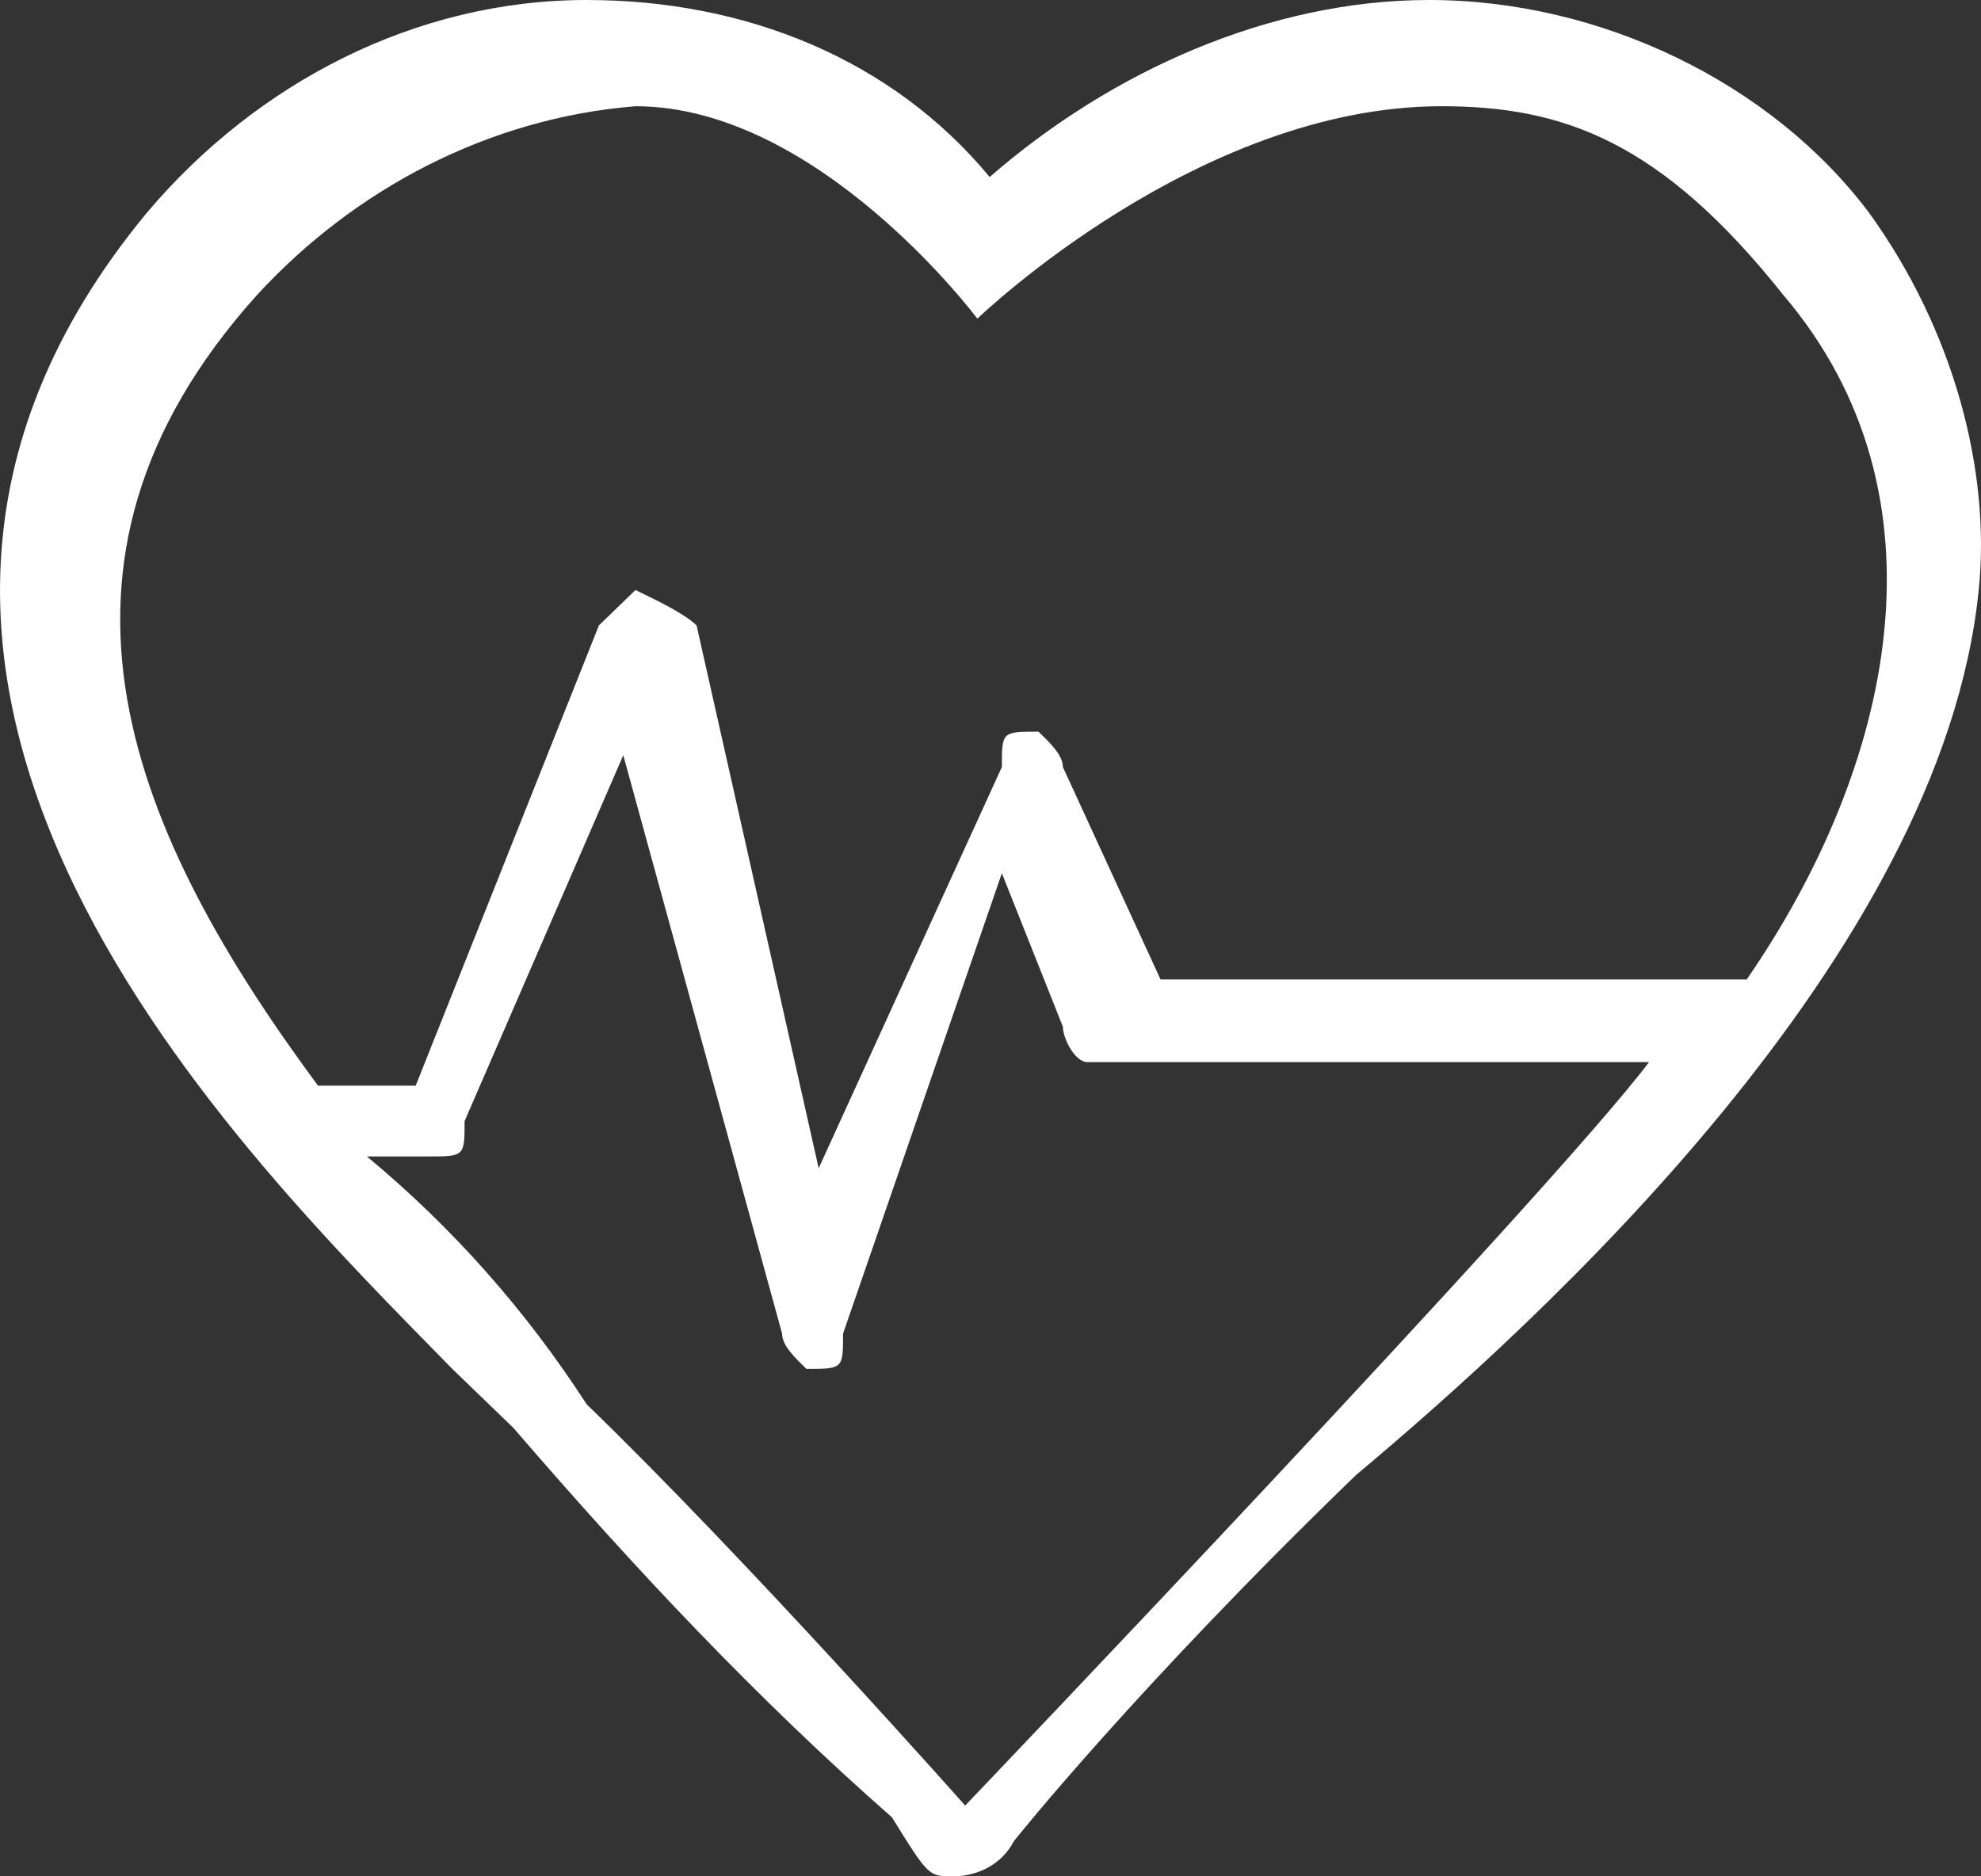 <svg width="19" height="18" viewBox="0 0 19 18" fill="none" xmlns="http://www.w3.org/2000/svg">
<rect x="0" y="0" width="19" height="18" fill="#333333" stroke="none"/>
<path d="M17.924 2.038C16.987 0.792 15.347 0 13.708 0C12.185 0 10.663 0.679 9.492 1.698C8.555 0.566 7.149 0 5.627 0C3.987 0 2.465 0.792 1.411 2.038C-2.337 6.566 2.347 11.094 4.338 13.132L4.924 13.698C6.095 15.057 7.266 16.302 8.555 17.434C8.906 18 8.906 18 9.14 18C9.374 18 9.609 17.887 9.726 17.66C9.726 17.66 10.897 16.189 13.005 14.151C14.762 12.679 18.627 9.17 18.978 5.66C19.095 4.528 18.744 3.17 17.924 2.038ZM9.257 17.321C9.257 17.321 7.149 14.943 5.627 13.472C5.041 12.566 4.338 11.774 3.519 11.094H4.104C4.456 11.094 4.456 11.094 4.456 10.755L5.978 7.245L7.501 12.793C7.501 12.906 7.618 13.019 7.735 13.132C8.086 13.132 8.086 13.132 8.086 12.793L9.609 8.377L10.194 9.849C10.194 9.962 10.311 10.189 10.428 10.189H15.816C14.879 11.434 9.257 17.321 9.257 17.321ZM16.753 9.396H11.131L10.194 7.358C10.194 7.245 10.077 7.132 9.96 7.019C9.609 7.019 9.609 7.019 9.609 7.358L7.852 11.207L6.681 6C6.564 5.887 6.329 5.774 6.095 5.66L5.744 6L3.987 10.415H3.05C1.293 8.038 0.122 5.434 2.465 2.83C3.401 1.811 4.69 1.132 6.095 1.019C7.852 1.019 9.374 3.057 9.374 3.057C9.374 3.057 11.483 1.019 13.825 1.019C14.996 1.019 15.933 1.358 17.104 2.83C18.744 4.755 18.158 7.358 16.753 9.396Z" fill="white"/>
</svg>
